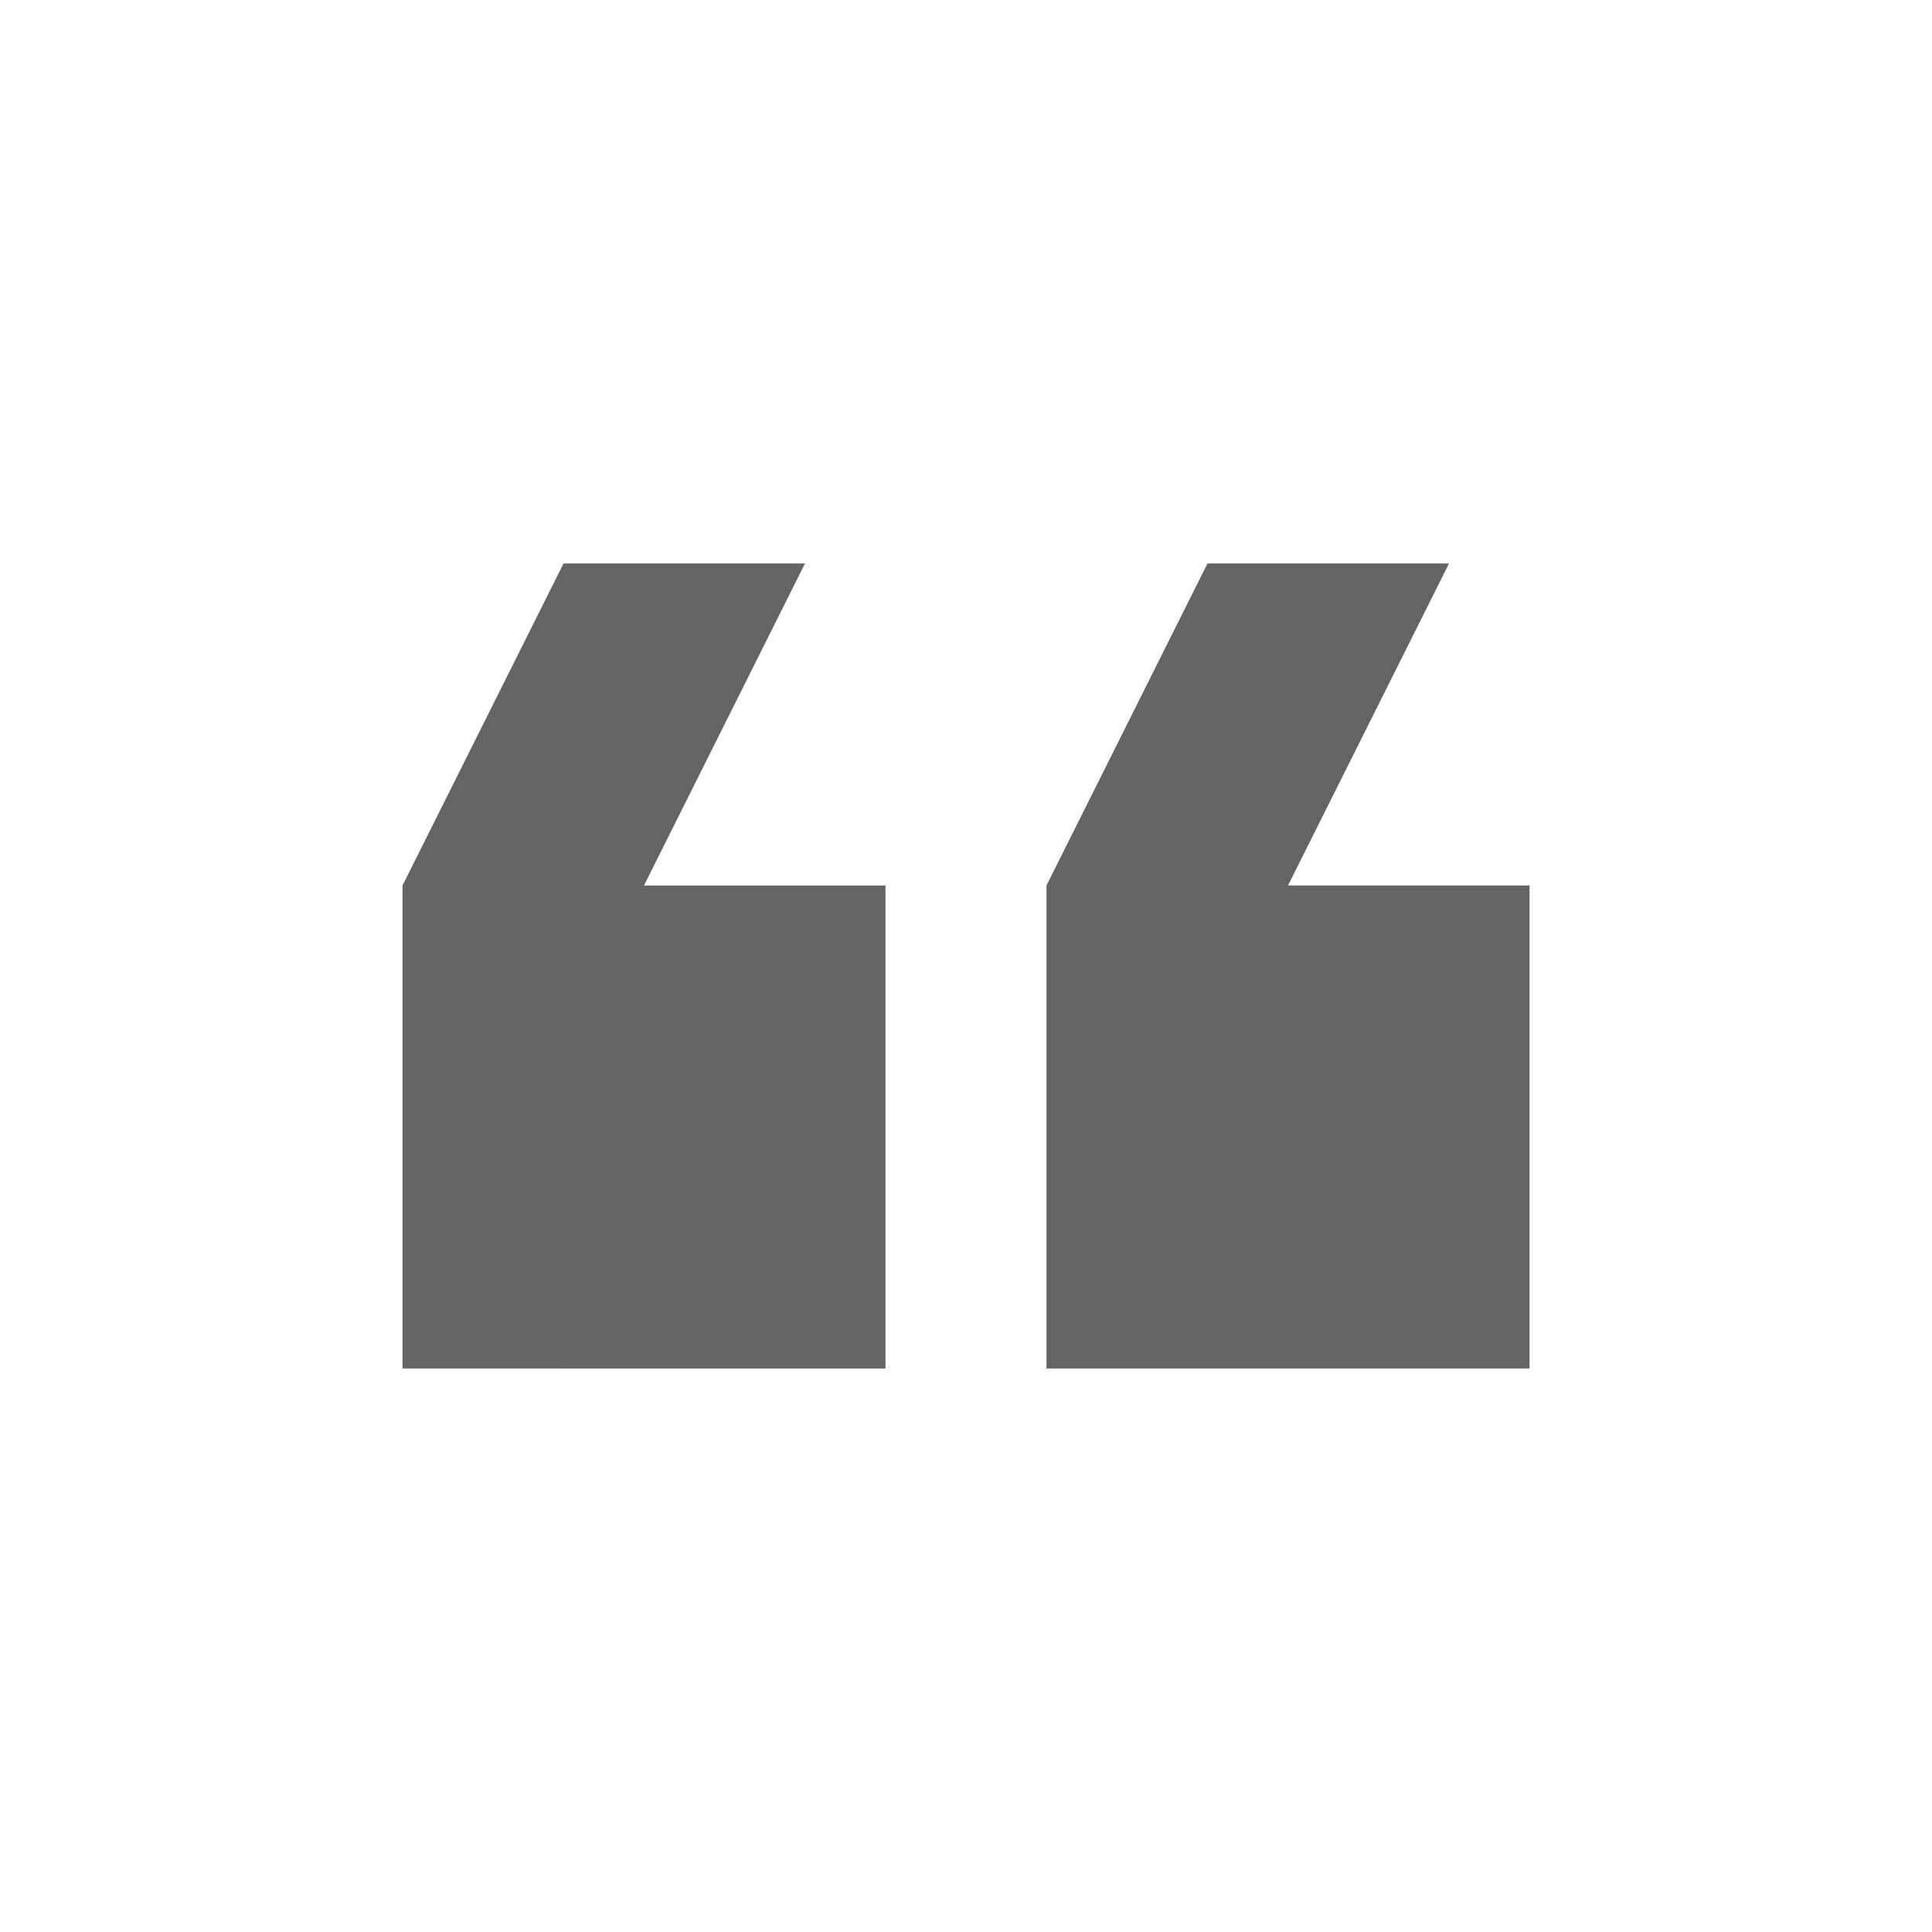 <?xml version="1.0"?>
<svg xmlns="http://www.w3.org/2000/svg" xmlns:xlink="http://www.w3.org/1999/xlink" aria-hidden="true" width="1em" height="1em" viewBox="0 0 24 24" data-icon="mdi:format-quote-open" data-width="1em" data-height="1em" data-inline="false" class="iconify"><path d="M10 7l-2 4h3v6H5v-6l2-4h3m8 0l-2 4h3v6h-6v-6l2-4h3z" fill="#646464"/></svg>
